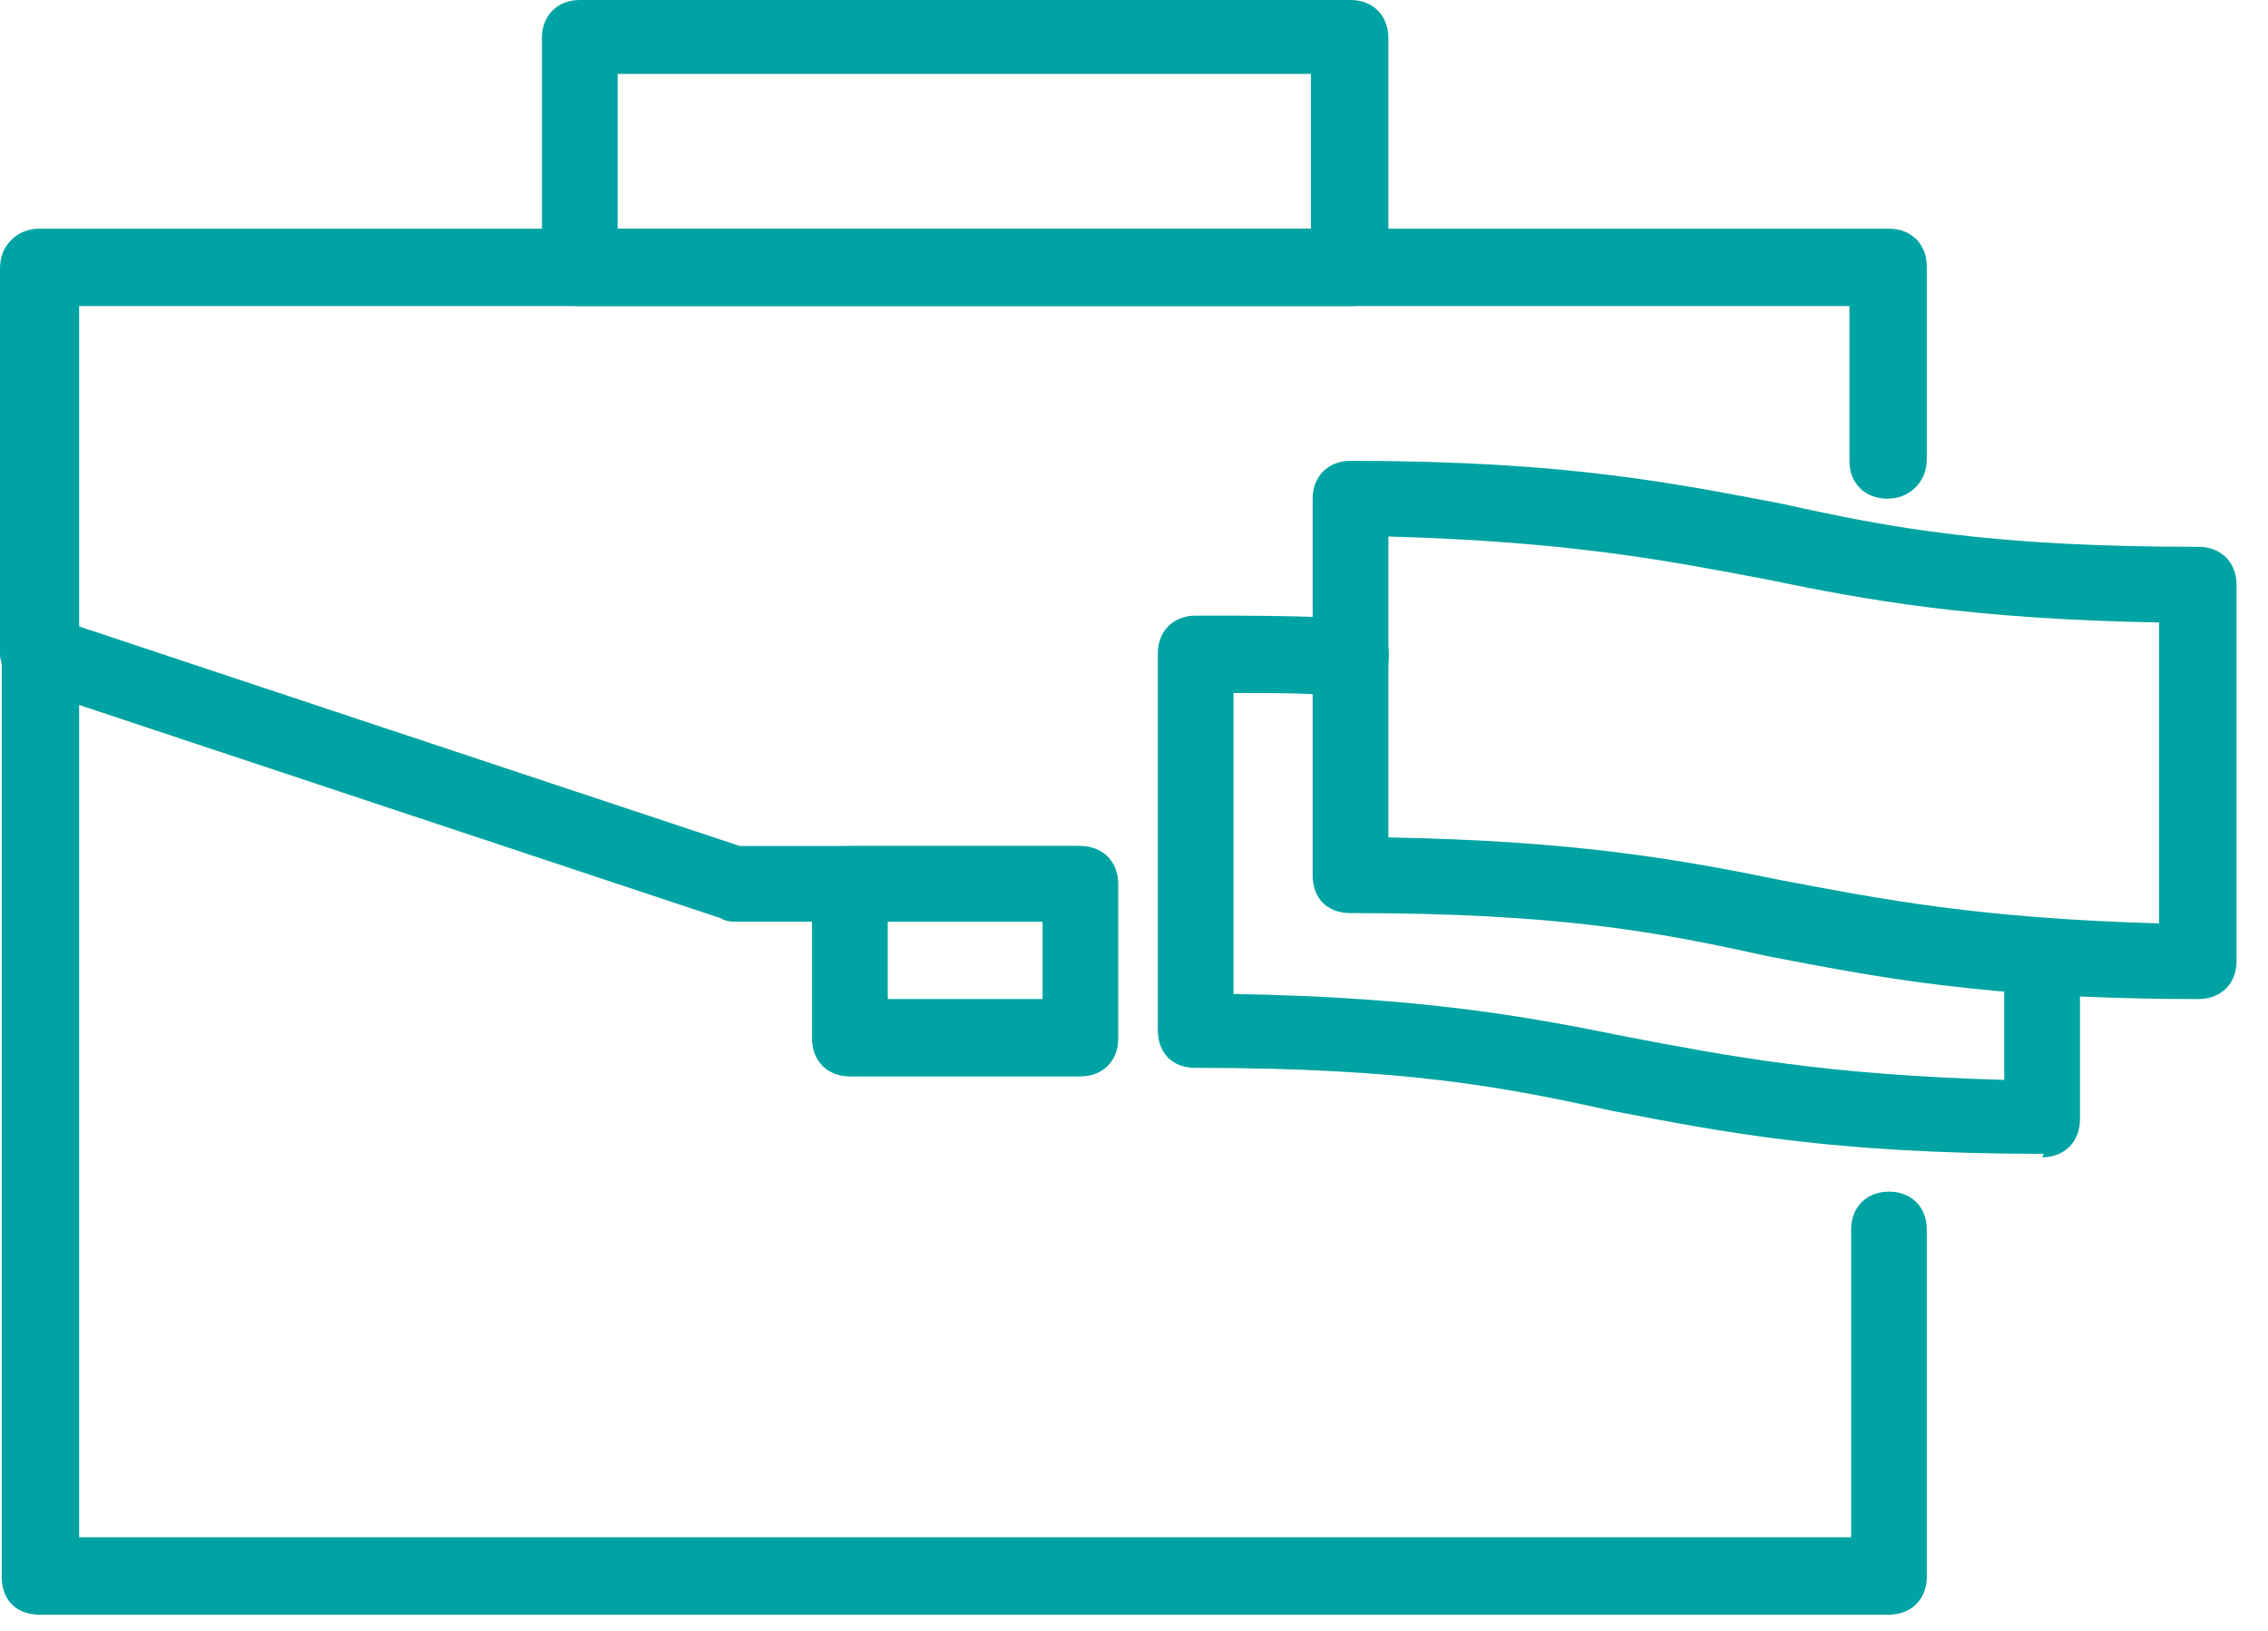 <svg width="57" height="41" viewBox="0 0 57 41" fill="none" xmlns="http://www.w3.org/2000/svg">
<path d="M34.893 21.048C39.649 21.135 42.243 21.61 44.794 22.129C47.302 22.604 49.723 23.08 54.263 23.209V15.646C49.507 15.559 46.913 15.084 44.405 14.565C41.897 14.09 39.476 13.614 34.893 13.485V21.048ZM55.257 25.111C49.853 25.111 47.129 24.549 44.405 24.03C41.681 23.425 39.173 22.95 33.941 22.95C33.336 22.95 32.99 22.561 32.99 21.999V12.534C32.99 11.972 33.379 11.583 33.941 11.583C39.346 11.583 42.07 12.145 44.794 12.664C47.518 13.269 50.026 13.744 55.257 13.744C55.819 13.744 56.209 14.133 56.209 14.695V24.16C56.209 24.722 55.819 25.111 55.257 25.111Z" fill="#00A3A3"/>
<path d="M51.366 29.001C45.961 29.001 43.237 28.439 40.513 27.921C37.789 27.316 35.282 26.84 30.05 26.84C29.445 26.84 29.099 26.451 29.099 25.889V16.424C29.099 15.862 29.488 15.473 30.05 15.473C31.52 15.473 32.774 15.473 34.028 15.559C34.633 15.559 34.979 16.035 34.892 16.64C34.892 17.116 34.417 17.591 33.812 17.505C32.947 17.418 32.082 17.418 31.001 17.418V24.982C35.757 25.068 38.351 25.544 40.902 26.062C43.41 26.538 45.831 27.013 50.371 27.143V24.247C50.371 23.685 50.761 23.296 51.323 23.296C51.885 23.296 52.274 23.685 52.274 24.247V28.137C52.274 28.699 51.885 29.088 51.323 29.088" fill="#00A3A3"/>
<path d="M47.474 40.584H0.994C0.389 40.584 0.043 40.195 0.043 39.633V6.699C0.043 6.137 0.432 5.748 0.994 5.748H47.474C48.036 5.748 48.425 6.137 48.425 6.699V11.54C48.425 12.101 48.036 12.49 47.474 12.49C46.912 12.49 46.523 12.101 46.523 11.54V7.65H1.989V38.639H46.523V30.902C46.523 30.34 46.912 29.951 47.474 29.951C48.036 29.951 48.425 30.34 48.425 30.902V39.633C48.425 40.195 48.036 40.584 47.474 40.584Z" fill="#00A3A3"/>
<path d="M27.153 23.166H18.419C18.419 23.166 18.246 23.166 18.116 23.08L0.692 17.288C0.303 17.202 0 16.813 0 16.424V6.742C0 6.18 0.389 5.792 0.951 5.792H47.431C48.036 5.792 48.382 6.18 48.382 6.742V11.583C48.382 12.145 47.993 12.534 47.431 12.534C46.869 12.534 46.48 12.145 46.48 11.583V7.693H1.946V15.732L18.592 21.264H27.11C27.672 21.264 28.061 21.653 28.061 22.215C28.061 22.777 27.672 23.166 27.11 23.166" fill="#00A3A3"/>
<path d="M15.523 5.748H32.947V1.858H15.523V5.748ZM33.942 7.693H14.571C13.966 7.693 13.62 7.304 13.62 6.742V0.951C13.62 0.389 14.009 0 14.571 0H33.942C34.504 0 34.893 0.389 34.893 0.951V6.742C34.893 7.304 34.504 7.693 33.942 7.693Z" fill="#00A3A3"/>
<path d="M22.311 25.111H26.202V23.166H22.311V25.111ZM27.153 27.056H21.359C20.797 27.056 20.408 26.667 20.408 26.105V22.215C20.408 21.654 20.797 21.265 21.359 21.265H27.153C27.715 21.265 28.104 21.654 28.104 22.215V26.105C28.104 26.667 27.715 27.056 27.153 27.056Z" fill="#00A3A3"/>
</svg>
